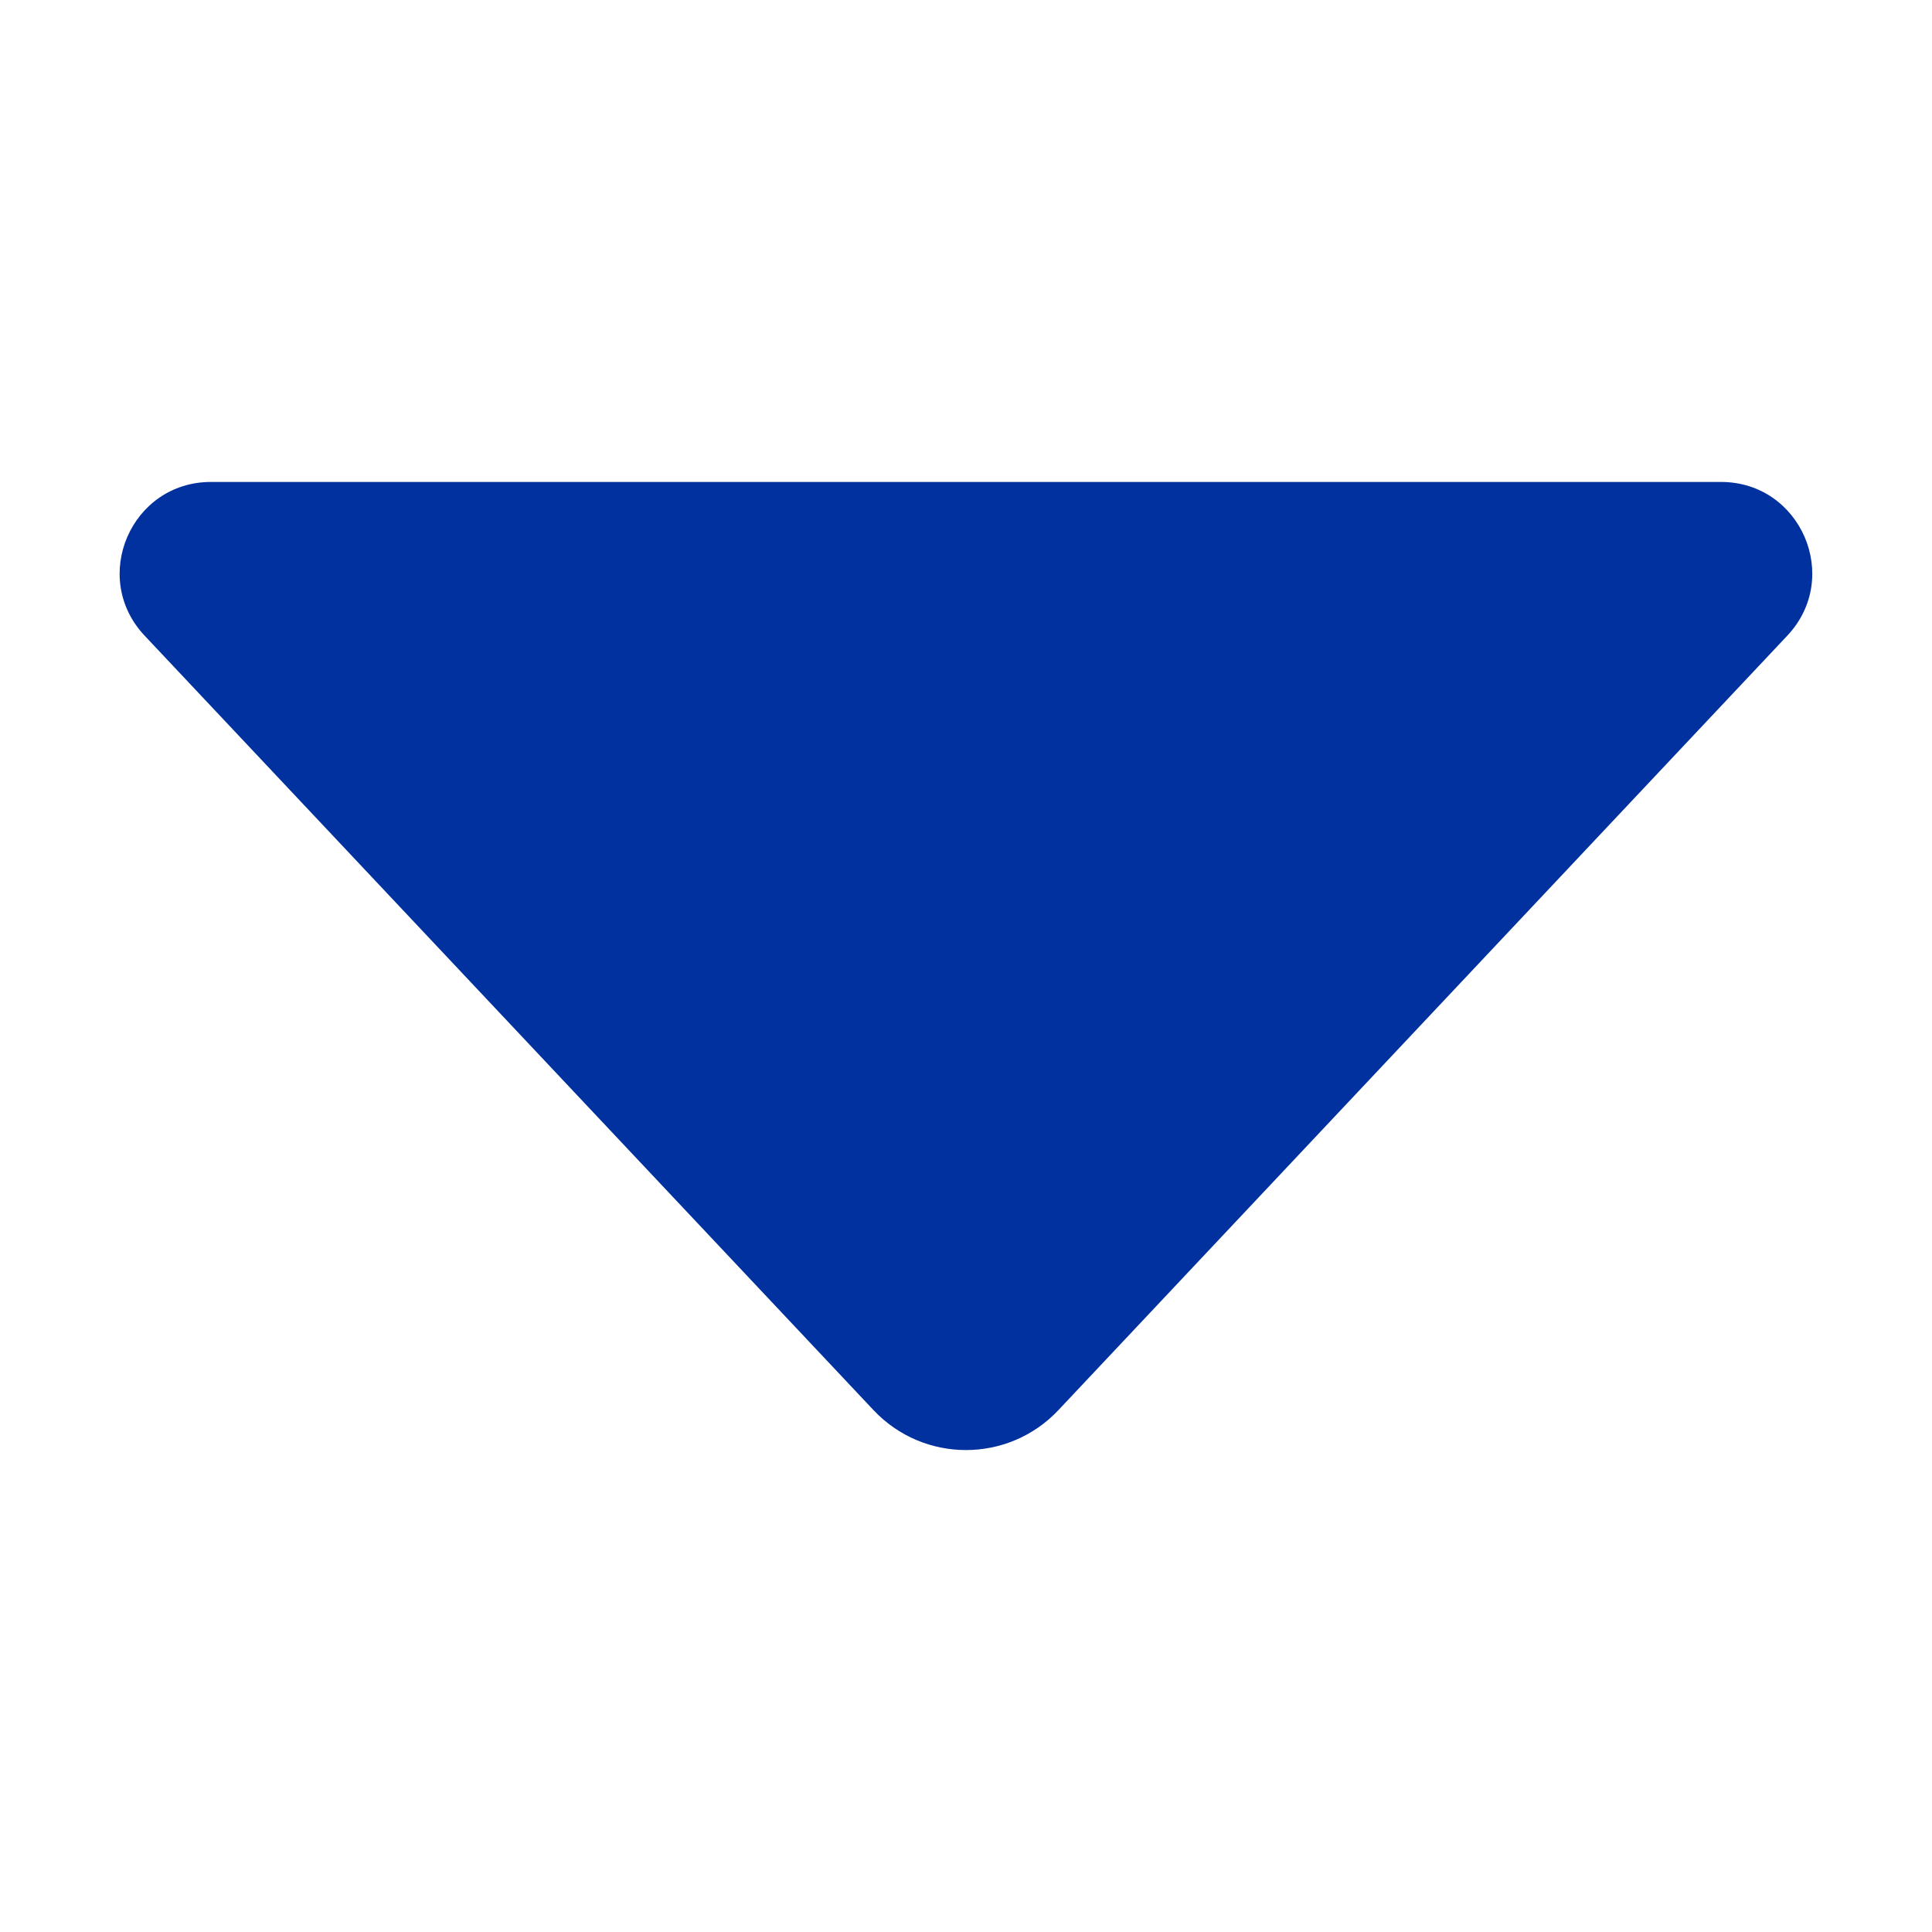 <svg width="44" height="44" viewBox="0 0 44 44" fill="none" xmlns="http://www.w3.org/2000/svg">
<g id="fi_6364586">
<g id="Layer_1">
<path id="Vector" d="M40.705 14.476L24.104 32.115C22.963 33.327 21.036 33.327 19.894 32.115L3.293 14.476C2.046 13.151 2.985 10.976 4.805 10.976H39.193C41.013 10.976 41.952 13.151 40.705 14.476Z" fill="#00319E"/>
</g>
</g>
</svg>
